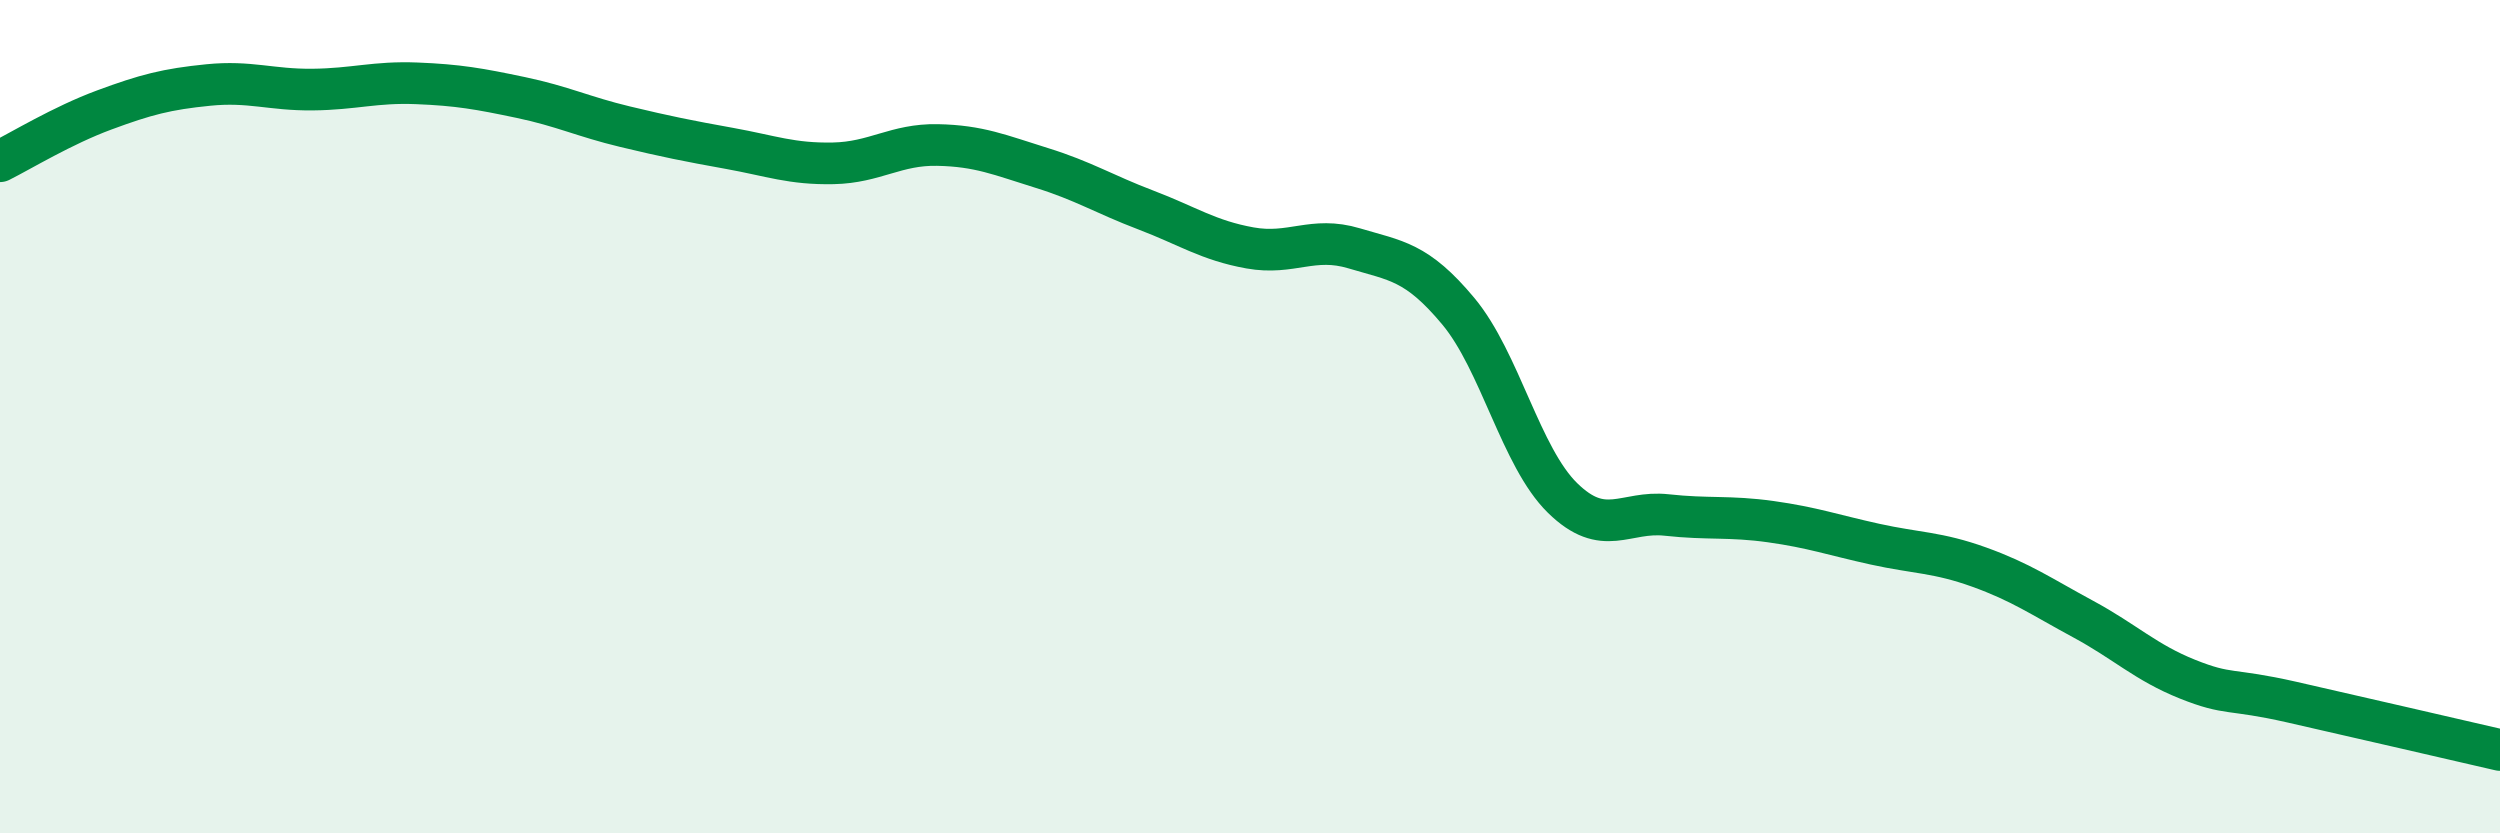 
    <svg width="60" height="20" viewBox="0 0 60 20" xmlns="http://www.w3.org/2000/svg">
      <path
        d="M 0,3.87 C 0.5,3.62 1.5,3.01 2.5,2.64 C 3.5,2.27 4,2.14 5,2.04 C 6,1.94 6.5,2.16 7.5,2.15 C 8.5,2.14 9,1.96 10,2 C 11,2.04 11.5,2.13 12.5,2.34 C 13.5,2.55 14,2.8 15,3.04 C 16,3.28 16.5,3.38 17.5,3.56 C 18.5,3.74 19,3.94 20,3.92 C 21,3.9 21.5,3.46 22.5,3.48 C 23.5,3.5 24,3.72 25,4.03 C 26,4.34 26.5,4.66 27.5,5.04 C 28.5,5.42 29,5.77 30,5.95 C 31,6.13 31.5,5.66 32.5,5.96 C 33.5,6.26 34,6.27 35,7.47 C 36,8.67 36.5,10.97 37.5,11.95 C 38.5,12.93 39,12.25 40,12.36 C 41,12.47 41.5,12.38 42.5,12.52 C 43.5,12.66 44,12.84 45,13.06 C 46,13.28 46.5,13.25 47.5,13.61 C 48.5,13.97 49,14.32 50,14.86 C 51,15.4 51.5,15.9 52.5,16.3 C 53.5,16.7 53.5,16.51 55,16.85 C 56.5,17.19 59,17.77 60,18L60 20L0 20Z"
        fill="#008740"
        opacity="0.1"
        stroke-linecap="round"
        stroke-linejoin="round"
      />
      <path
        d="M 0,3.87 C 0.5,3.62 1.5,3.01 2.5,2.64 C 3.5,2.27 4,2.14 5,2.04 C 6,1.94 6.5,2.16 7.5,2.15 C 8.5,2.14 9,1.96 10,2 C 11,2.04 11.5,2.13 12.5,2.34 C 13.5,2.55 14,2.8 15,3.04 C 16,3.28 16.5,3.38 17.5,3.56 C 18.5,3.74 19,3.94 20,3.92 C 21,3.9 21.5,3.46 22.5,3.48 C 23.5,3.5 24,3.72 25,4.03 C 26,4.34 26.5,4.66 27.5,5.04 C 28.5,5.42 29,5.77 30,5.95 C 31,6.13 31.5,5.66 32.5,5.96 C 33.5,6.26 34,6.27 35,7.47 C 36,8.67 36.5,10.97 37.5,11.95 C 38.5,12.93 39,12.25 40,12.36 C 41,12.47 41.5,12.38 42.5,12.52 C 43.5,12.66 44,12.84 45,13.06 C 46,13.28 46.5,13.25 47.5,13.61 C 48.5,13.97 49,14.32 50,14.86 C 51,15.4 51.5,15.9 52.5,16.3 C 53.5,16.7 53.5,16.51 55,16.85 C 56.5,17.19 59,17.77 60,18"
        stroke="#008740"
        stroke-width="1"
        fill="none"
        stroke-linecap="round"
        stroke-linejoin="round"
      />
    </svg>
  